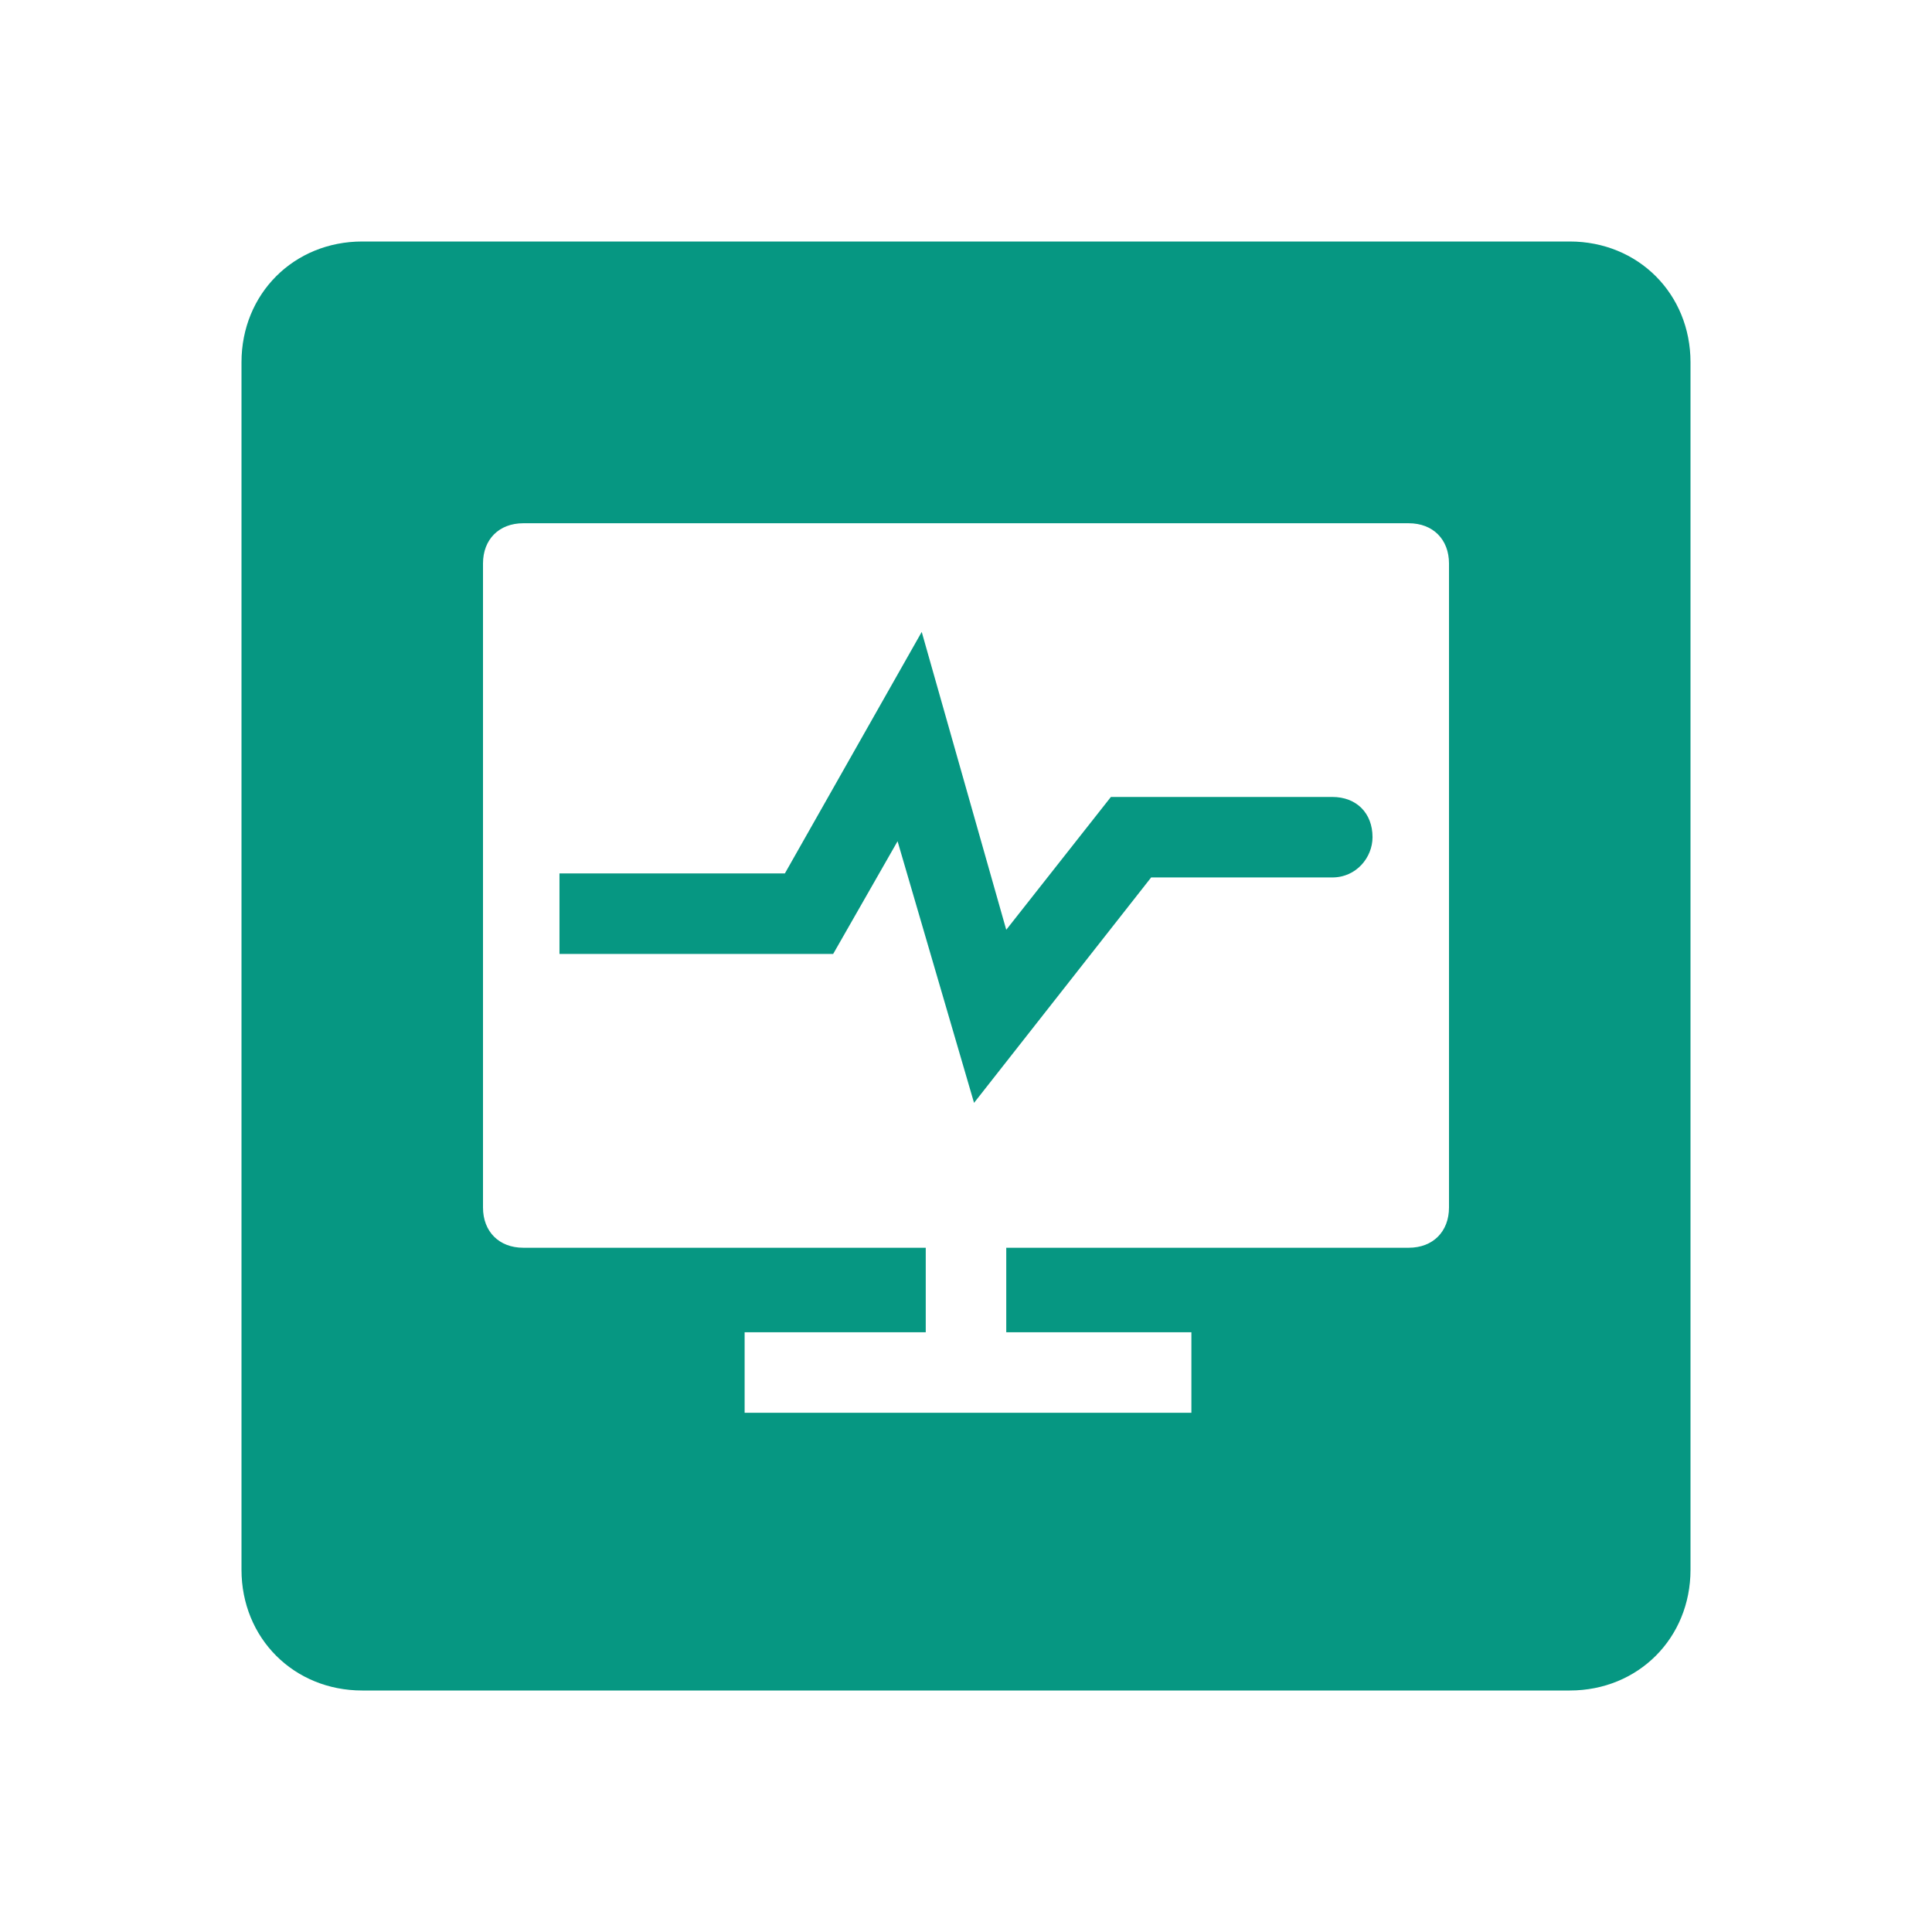 <?xml version="1.0" encoding="utf-8"?>
<!-- Generator: Adobe Illustrator 25.4.1, SVG Export Plug-In . SVG Version: 6.00 Build 0)  -->
<svg version="1.1" id="Capa_1" xmlns="http://www.w3.org/2000/svg" xmlns:xlink="http://www.w3.org/1999/xlink" x="0px" y="0px"
	 viewBox="0 0 48 48" style="enable-background:new 0 0 48 48;" xml:space="preserve">
<style type="text/css">
	.st0{fill-rule:evenodd;clip-rule:evenodd;fill:#069782;}
	.st1{fill:#069782;}
</style>
<path class="st0" d="M9,6C7.3,6,6,7.3,6,9v30c0,1.7,1.3,3,3,3h30c1.7,0,3-1.3,3-3V9c0-1.7-1.3-3-3-3H9z M13,13c-0.6,0-1,0.4-1,1v16
	c0,0.6,0.4,1,1,1h10v2.1h-4.5v2h11.1v-2H25V31h10c0.6,0,1-0.4,1-1V14c0-0.6-0.4-1-1-1H13z"/>
<path class="st1" d="M13.8,21.7h5.7l3.4-6l2.1,7.4l2.6-3.3h5.5c0.6,0,1,0.4,1,1c0,0.5-0.4,1-1,1h-4.5l-4.4,5.6l-1.9-6.5l-1.6,2.8
	h-6.8V21.7z"/>
</svg>

